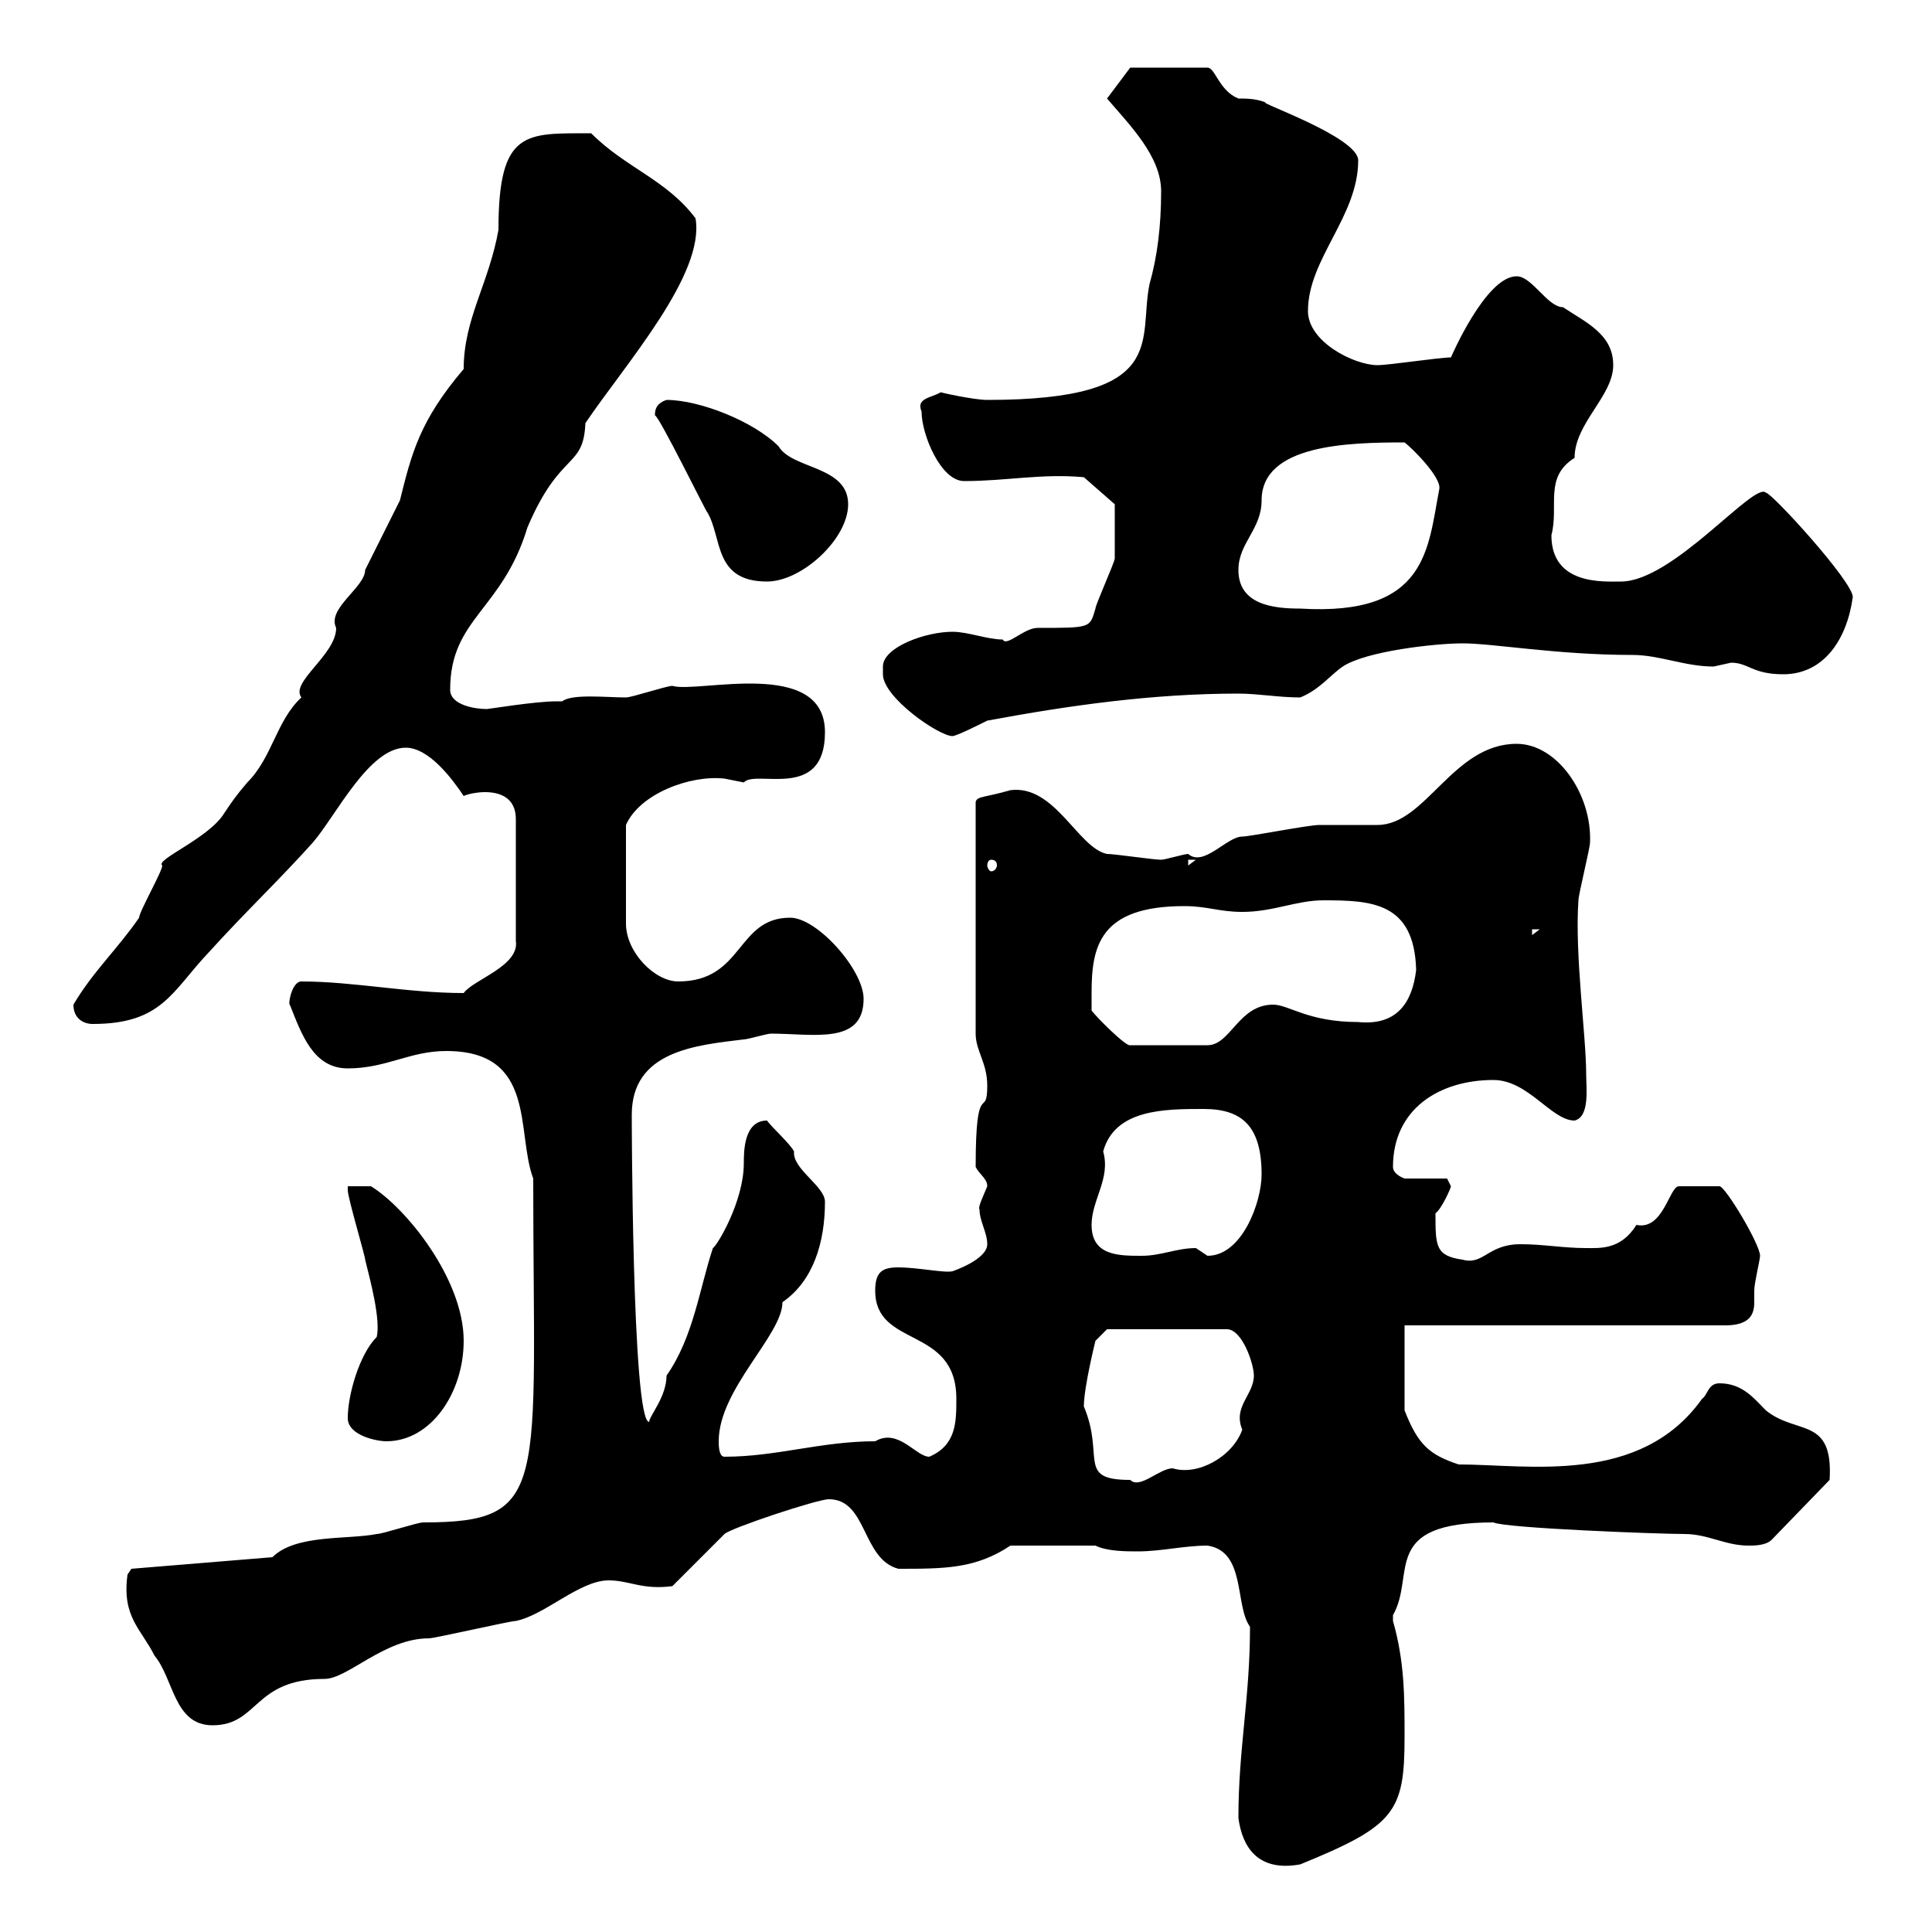 <svg xmlns="http://www.w3.org/2000/svg" xmlns:xlink="http://www.w3.org/1999/xlink" width="300" height="300"><path d="M192.30 282.30C192.90 286.80 195.30 290.70 201.90 289.50C216.60 283.50 218.10 281.40 218.10 269.70C218.10 263.40 218.10 258 216.30 251.70C216.30 251.70 216.30 251.70 216.30 250.80C219.90 244.50 214.20 236.40 231.90 236.40C233.70 237.30 257.70 238.20 261.60 238.20C265.20 238.20 267.90 240 271.50 240C272.40 240 274.20 240 275.10 239.10L284.10 229.80C284.70 219.90 279 222.90 274.20 219C272.40 217.20 270.60 214.80 267 214.80C265.20 214.80 265.20 216.60 264.30 217.20C254.70 230.70 237.30 227.40 226.50 227.40C222 225.90 220.20 224.40 218.10 219L218.10 205.80L267.90 205.80C271.80 205.80 272.40 204 272.40 202.20C272.40 201.30 272.40 200.70 272.40 200.40C272.40 199.20 273.30 195.60 273.30 195C273.30 193.20 267.90 184.20 267 184.20L260.70 184.20C259.20 184.20 258.30 191.10 254.10 190.20C251.70 194.10 248.40 193.80 246.30 193.80C242.70 193.80 239.70 193.20 236.10 193.20C231 193.20 230.40 196.50 227.10 195.60C222.90 195 222.90 193.50 222.90 188.40C223.80 187.80 225.30 184.50 225.30 184.20L224.70 183L218.10 183C218.10 183 216.30 182.40 216.30 181.20C216.30 172.20 223.50 167.70 231.90 167.70C237.30 167.70 240.90 174 244.50 174C246.90 173.40 246.30 168.90 246.30 166.80C246.30 160.80 244.50 148.20 245.10 139.80C245.10 138.90 246.90 131.70 246.90 130.80C247.20 123.30 241.80 115.50 235.50 115.50C225.60 115.50 221.40 128.10 213.90 128.10C212.70 128.10 205.50 128.10 204.90 128.10C203.10 128.10 194.10 129.90 192.90 129.90C190.50 129.90 186.90 134.70 184.50 132.60C183.90 132.60 180.90 133.50 180.30 133.50C179.10 133.50 173.10 132.60 171.90 132.60C167.40 131.70 163.80 121.80 156.90 122.70C152.70 123.90 151.80 123.60 151.50 124.50L151.50 160.50C151.50 163.20 153.30 165 153.30 168.60C153.30 174 151.50 167.10 151.50 181.20C152.10 182.40 153.30 183 153.30 184.20C152.70 185.70 151.80 187.50 152.10 187.80C152.10 189.60 153.30 191.40 153.30 193.20C153.30 195.60 147.90 197.40 147.90 197.40C146.70 197.70 142.50 196.80 139.50 196.80C137.10 196.80 135.90 197.40 135.90 200.40C135.90 209.40 148.50 205.80 148.50 217.20C148.50 220.80 148.50 224.40 144.30 226.20C142.20 226.20 139.50 221.70 135.90 223.80C127.50 223.80 120.60 226.20 112.50 226.20C111.60 226.20 111.60 224.40 111.60 223.80C111.60 215.70 121.50 207.30 121.50 202.20C126.30 198.90 128.10 192.90 128.10 186.60C128.10 184.20 123 181.50 123.30 178.80C122.70 177.60 119.70 174.90 119.10 174C115.50 174 115.50 178.80 115.50 180.60C115.50 186.60 111.30 193.50 110.70 193.80C108.60 200.10 107.70 207.60 103.50 213.60C103.50 216.90 100.80 219.90 100.80 220.80C98.10 220.80 98.10 171.60 98.10 173.10C98.10 163.20 108 162.30 115.50 161.40C116.10 161.40 119.10 160.50 119.70 160.50C126.30 160.50 134.10 162.30 134.10 155.10C134.10 150.60 126.90 142.50 122.70 142.50C114.30 142.50 115.50 152.40 105.30 152.40C101.70 152.40 97.20 147.90 97.20 143.40L97.20 128.10C99.30 123.30 107.10 120.30 112.50 120.90C112.50 120.90 115.50 121.50 115.50 121.50C117.30 119.40 128.10 124.50 128.10 113.70C128.10 102 108.30 107.70 104.40 106.50C103.50 106.50 98.10 108.30 97.20 108.30C94.20 108.30 88.80 107.70 87.30 108.90C87.30 108.90 86.40 108.90 86.40 108.90C83.10 108.90 75.90 110.10 75.60 110.10C73.80 110.10 69.90 109.50 69.90 107.10C69.90 96 78 94.80 81.90 81.90C87 69.90 90.60 72.90 90.90 65.70C97.20 56.40 109.50 42.60 108 33.90C103.50 27.90 97.20 26.10 91.80 20.70C81.60 20.70 77.40 20.10 77.40 35.70C75.90 44.10 72 49.50 72 57.30C65.10 65.40 63.90 70.50 62.10 77.70C61.20 79.50 57.60 86.70 56.70 88.50C56.70 91.20 50.70 94.50 52.20 97.50C52.20 101.70 45 105.90 46.80 108.30C42.90 111.90 42.30 117.60 38.40 121.50C36.60 123.60 36 124.50 34.80 126.30C32.40 130.20 24 133.50 25.20 134.40C25.20 135.30 21.60 141.60 21.60 142.50C18.30 147.30 14.40 150.90 11.40 156C11.40 158.10 12.90 159 14.40 159C25.20 159 26.70 153.90 32.40 147.90C38.10 141.60 43.50 136.50 48.60 130.80C52.20 126.60 57.30 116.10 63 116.10C66.60 116.10 70.20 120.90 72 123.60C72.60 123.30 74.10 123 75.30 123C77.70 123 80.10 123.90 80.10 127.20L80.10 146.10C80.70 150 73.50 152.10 72 154.20C63.30 154.20 54.90 152.40 46.80 152.40C45.30 152.40 44.70 156 45 156C46.80 160.50 48.60 165.90 54 165.90C60 165.90 63.60 163.20 69.30 163.20C83.40 163.20 80.10 175.80 82.80 183C82.80 231 85.50 236.40 65.70 236.40C64.80 236.40 59.40 238.20 58.50 238.20C54 239.10 45.90 238.20 42.30 241.80L20.40 243.60L19.80 244.50C18.90 251.10 21.90 252.90 24 257.10C27 260.70 27 267.90 33 267.90C40.20 267.90 39.30 260.70 50.40 260.70C54 260.70 59.70 254.40 66.60 254.40C67.50 254.40 79.20 251.70 80.10 251.70C84.60 250.80 90 245.40 94.50 245.40C97.80 245.40 99.60 246.90 104.40 246.30C105.30 245.40 111.60 239.10 112.50 238.20C113.40 237.30 126.90 232.80 128.70 232.80C134.70 232.80 133.80 242.10 139.50 243.60C146.70 243.60 151.50 243.60 156.90 240L170.10 240C171.90 240.90 174.90 240.90 176.70 240.90C180.30 240.90 183.90 240 187.50 240C193.50 240.90 191.70 249.30 194.10 252.60C194.10 263.70 192.30 271.50 192.30 282.30ZM168.30 218.40C168.30 215.40 170.10 208.20 170.10 208.20L171.90 206.40L190.50 206.40C192.90 206.40 194.70 211.80 194.70 213.60C194.70 216.60 191.40 218.40 192.90 222C191.40 226.20 186 229.20 182.10 228C180 228 177 231.30 175.50 229.80C167.10 229.80 171.60 226.20 168.30 218.40ZM54 220.20C54 222.90 58.50 223.80 60 223.80C66.90 223.80 72 216.30 72 208.20C72 198.60 63 187.50 57.60 184.20L54 184.20C54 184.20 54 184.80 54 184.80C54 186 56.70 195 56.70 195.60C57.60 199.20 59.10 204.90 58.50 207.60C55.80 210.30 54 216.60 54 220.20ZM169.50 190.20C169.50 186.30 172.50 183 171.30 178.80C173.10 172.20 180.90 172.20 186.90 172.20C192.90 172.20 195.90 174.90 195.90 182.40C195.90 186.60 192.90 195 187.50 195C187.50 195 185.70 193.80 185.70 193.80C182.70 193.80 180.30 195 177.30 195C173.70 195 169.50 195 169.50 190.20ZM169.50 154.20C169.50 147 170.70 140.70 183.90 140.70C187.50 140.70 189.30 141.60 192.90 141.60C197.70 141.60 201.30 139.80 205.50 139.80C213 139.80 219.60 140.10 219.90 150.60C219.30 155.70 216.90 159.30 210.90 158.70C203.10 158.70 200.10 156 197.70 156C192.30 156 191.10 162.30 187.50 162.30L175.50 162.30C174.90 162.60 170.10 157.80 169.50 156.90C169.50 156.90 169.50 155.10 169.50 154.20ZM237.90 144.30L239.10 144.30L237.90 145.20ZM153.90 133.50C154.50 133.50 154.80 133.80 154.80 134.40C154.80 134.70 154.50 135.30 153.90 135.30C153.60 135.30 153.30 134.70 153.30 134.40C153.30 133.80 153.60 133.50 153.90 133.50ZM184.50 133.50L185.70 133.50L184.50 134.40ZM137.10 103.50C137.10 103.50 137.10 104.70 137.10 104.70C137.10 108.30 145.80 114.30 147.90 114.30C148.50 114.30 152.10 112.50 153.30 111.90C166.20 109.50 179.10 107.70 192.30 107.70C195.30 107.70 198.60 108.30 201.90 108.30C204.90 107.10 206.70 104.70 208.50 103.50C212.10 101.10 222.90 99.90 227.10 99.90C231.90 99.90 241.80 101.70 253.50 101.70C257.70 101.70 261.60 103.50 266.10 103.50C266.10 103.50 268.80 102.90 268.80 102.90C271.50 102.90 272.10 104.70 276.90 104.70C283.20 104.70 286.80 99.30 287.70 92.70C287.70 90.30 275.10 76.50 274.20 76.50C272.40 74.70 259.80 90.30 251.70 90.30C249 90.30 240.90 90.90 240.90 83.10C242.10 78.60 239.70 74.10 244.50 71.10C244.50 65.70 250.50 61.50 250.50 56.70C250.50 51.90 246.30 50.10 242.70 47.70C240.30 47.70 237.90 42.90 235.50 42.90C230.70 42.90 225.30 55.50 225.30 55.50C223.50 55.50 215.70 56.70 213.90 56.70C210.30 56.70 203.10 53.10 203.10 48.30C203.10 40.20 210.90 33.60 210.90 24.90C210.90 21.30 195.30 15.90 196.50 15.90C195 15.30 193.50 15.30 192.30 15.30C189.30 14.10 188.70 10.50 187.50 10.50L175.50 10.50L171.90 15.30C175.50 19.50 180.30 24.30 180.30 29.70C180.30 35.10 179.70 39.90 178.50 44.10C176.70 52.80 181.80 62.10 153.30 62.10C151.20 62.10 145.80 60.90 146.10 60.90C144.60 61.80 142.20 61.80 143.10 63.90C143.10 67.50 146.10 74.70 149.70 74.70C156.30 74.70 161.70 73.50 168.30 74.10L173.10 78.30C173.10 80.10 173.10 85.20 173.10 86.70C173.10 87.30 170.10 93.90 170.10 94.50C169.20 97.50 169.50 97.50 161.10 97.50C159 97.50 156.30 100.50 155.70 99.30C153.30 99.30 150.30 98.10 147.90 98.10C143.70 98.10 137.10 100.50 137.10 103.50ZM192.30 88.50C192.30 84.30 195.90 82.20 195.90 77.70C195.90 69 209.40 68.70 218.10 68.70C219.30 69.60 223.80 74.10 223.50 75.90C221.70 85.20 221.70 95.70 201.90 94.50C197.70 94.50 192.30 93.90 192.30 88.50ZM101.70 64.50C102.30 64.50 109.80 79.80 109.80 79.50C112.20 83.40 110.70 90.30 119.10 90.30C124.50 90.30 131.70 83.70 131.70 78.30C131.70 72.30 123 72.90 120.90 69.30C117 65.40 108.60 62.10 103.50 62.10C101.70 62.70 101.70 63.90 101.70 64.50Z"/></svg>
